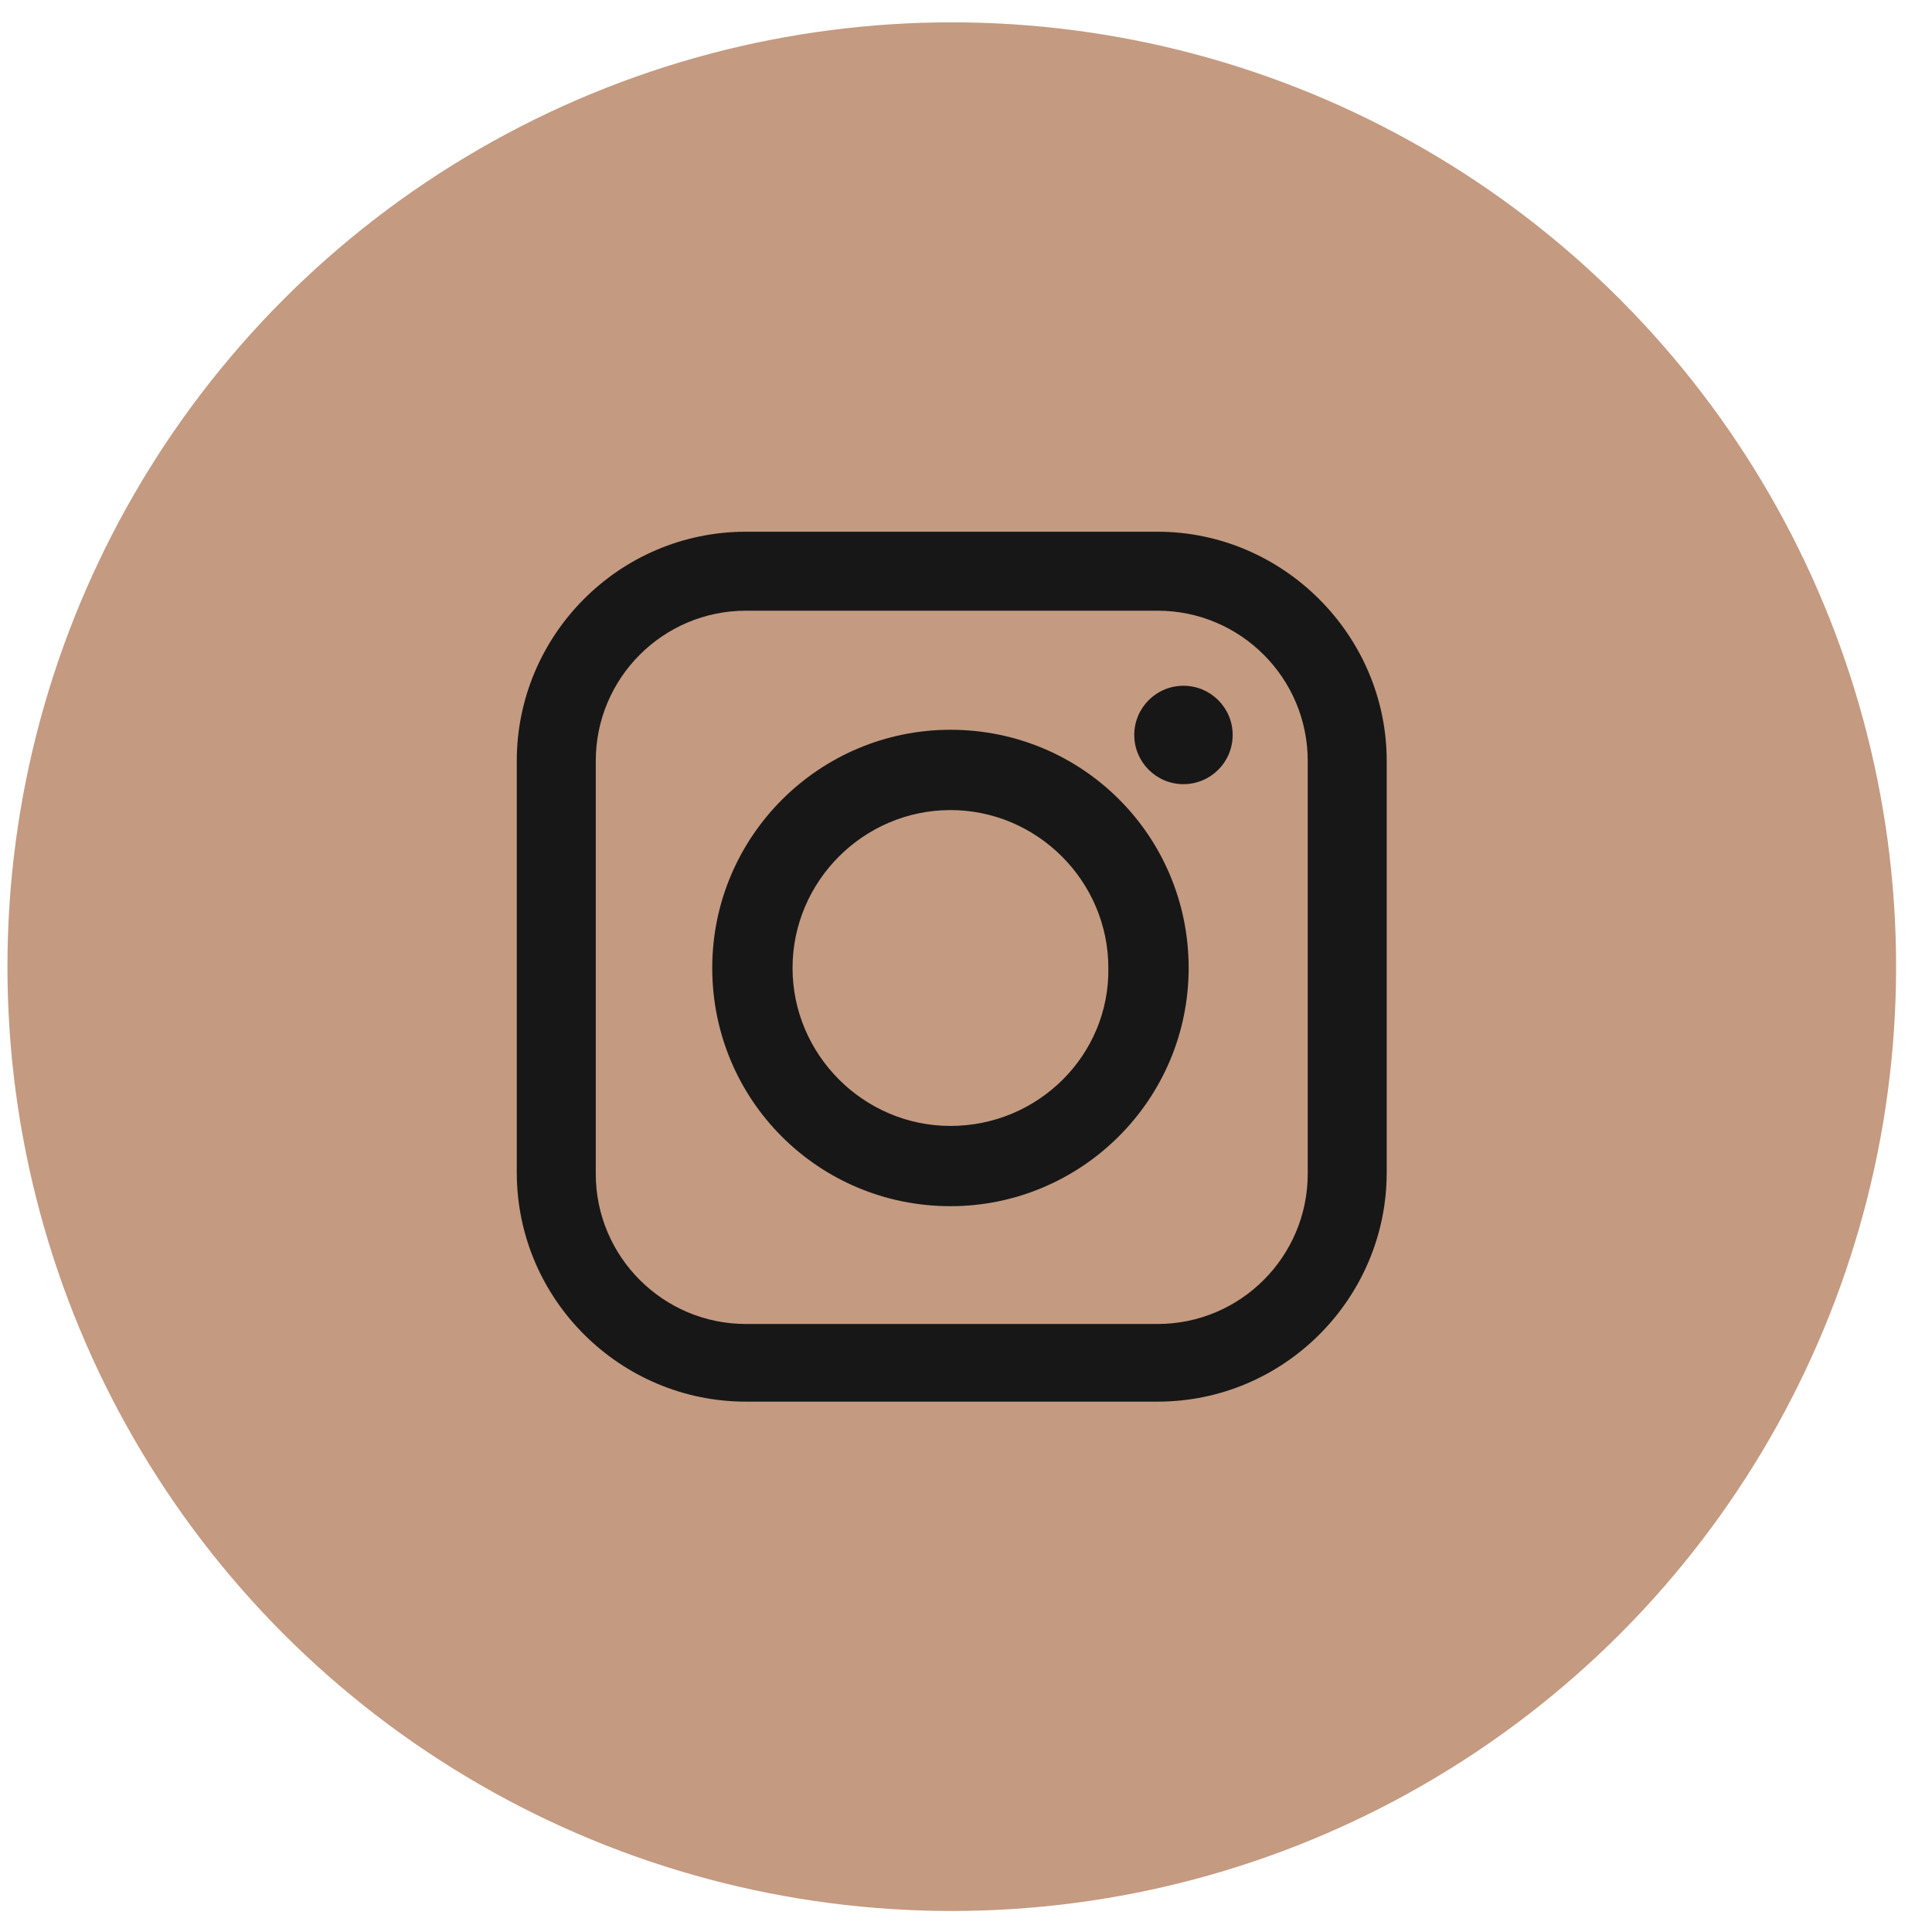 <?xml version="1.0" encoding="UTF-8"?> <svg xmlns="http://www.w3.org/2000/svg" width="41" height="41" viewBox="0 0 41 41" fill="none"><circle cx="20.198" cy="20.514" r="20.04" fill="#C49A81"></circle><path d="M24.566 11.284H15.83C13.137 11.284 10.967 13.482 10.967 16.147V24.883C10.967 27.575 13.165 29.745 15.83 29.745H24.566C27.258 29.745 29.428 27.547 29.428 24.883V16.147C29.428 13.482 27.23 11.284 24.566 11.284ZM27.752 24.91C27.752 26.668 26.324 28.097 24.566 28.097H15.83C14.072 28.097 12.643 26.668 12.643 24.91V16.147C12.643 14.389 14.072 12.96 15.83 12.96H24.566C26.324 12.96 27.752 14.389 27.752 16.147V24.91Z" fill="#171717"></path><path d="M20.17 15.487C17.395 15.487 15.115 17.74 15.115 20.542C15.115 23.344 17.368 25.597 20.17 25.597C22.945 25.597 25.225 23.344 25.225 20.542C25.225 17.74 22.972 15.487 20.17 15.487ZM20.17 23.894C18.329 23.894 16.819 22.383 16.819 20.542C16.819 18.701 18.329 17.191 20.17 17.191C22.011 17.191 23.521 18.701 23.521 20.542C23.549 22.383 22.038 23.894 20.17 23.894Z" fill="#171717"></path><path d="M25.115 14.553C24.538 14.553 24.071 15.02 24.071 15.597C24.071 16.174 24.538 16.641 25.115 16.641C25.692 16.641 26.159 16.174 26.159 15.597C26.159 15.02 25.692 14.553 25.115 14.553Z" fill="#171717"></path></svg> 